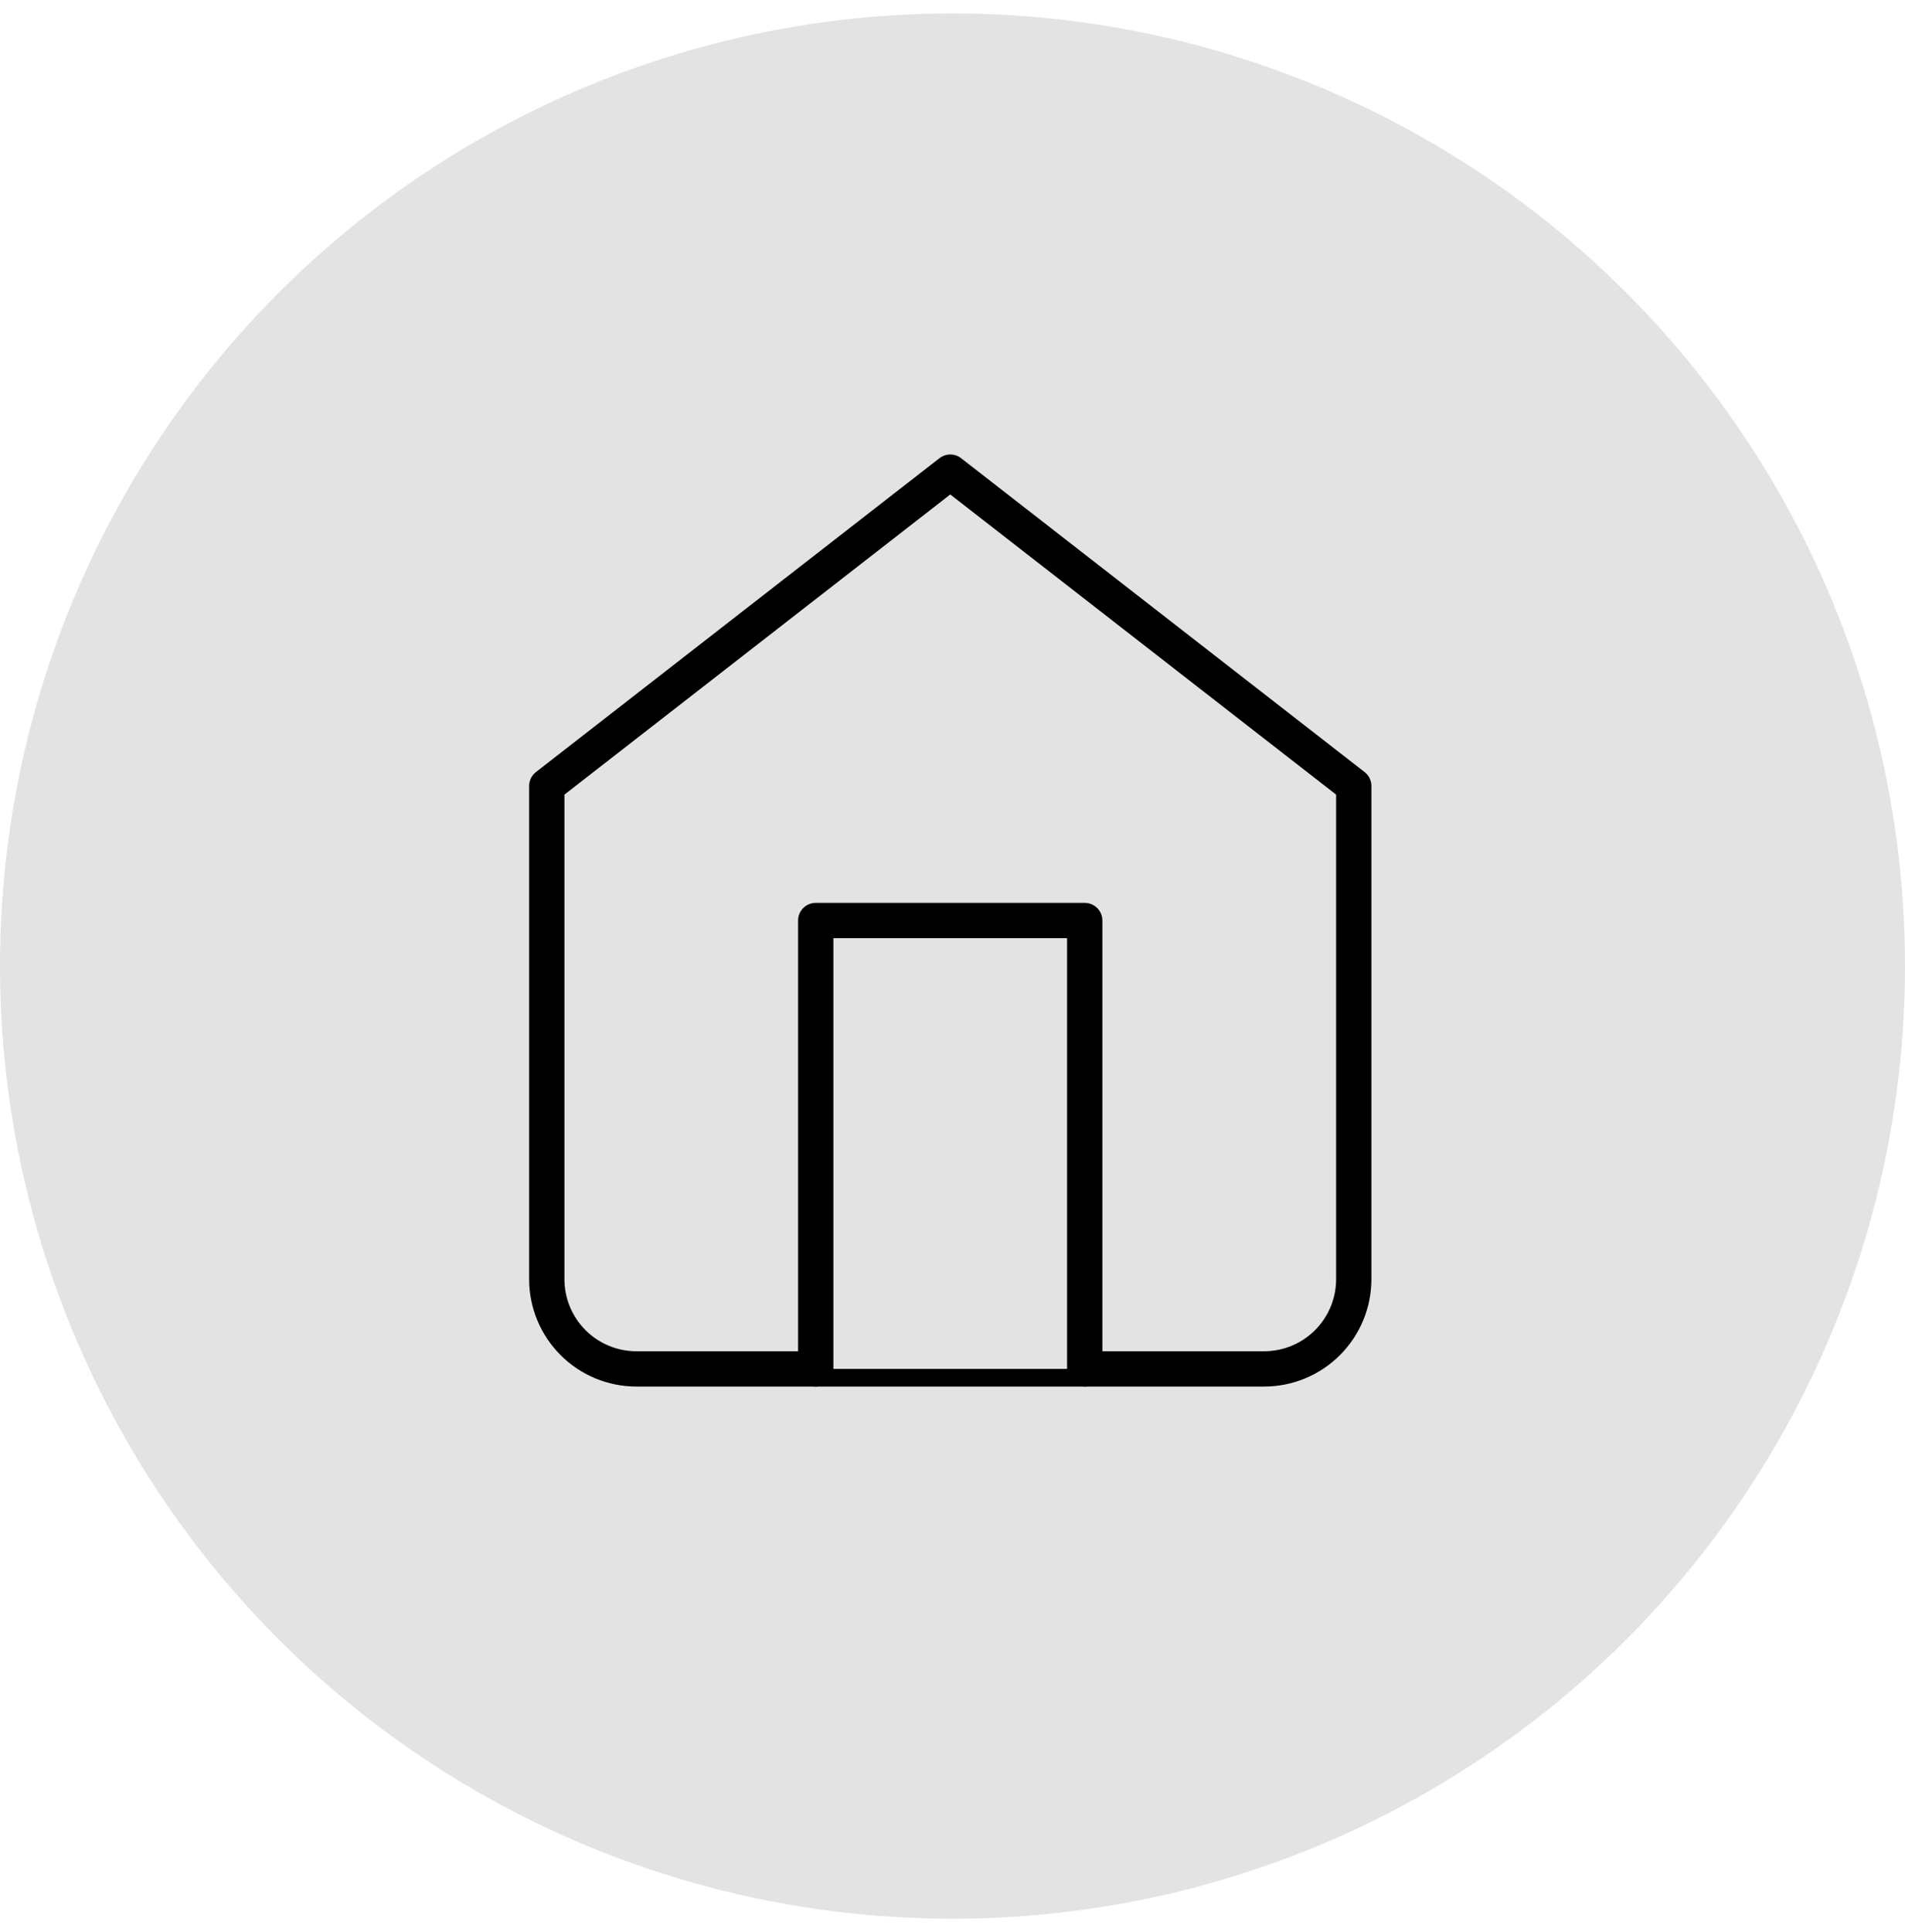 <svg width="71" height="72" viewBox="0 0 71 72" fill="none" xmlns="http://www.w3.org/2000/svg">
<circle cx="35.5" cy="36" r="35.5" fill="#E3E3E3"/>
<path d="M20.379 29.289L35.417 17.593L50.455 29.289V47.669C50.455 48.555 50.103 49.405 49.476 50.032C48.85 50.659 48 51.011 47.113 51.011H23.721C22.834 51.011 21.984 50.659 21.358 50.032C20.731 49.405 20.379 48.555 20.379 47.669V29.289Z" fill="#E3E3E3" stroke="black" stroke-width="1.315" stroke-linecap="round" stroke-linejoin="round"/>
<path d="M30.403 51.011V34.302H40.428V51.011" fill="#E3E3E3"/>
<path d="M30.403 51.011V34.302H40.428V51.011" stroke="black" stroke-width="1.315" stroke-linecap="round" stroke-linejoin="round"/>
</svg>
